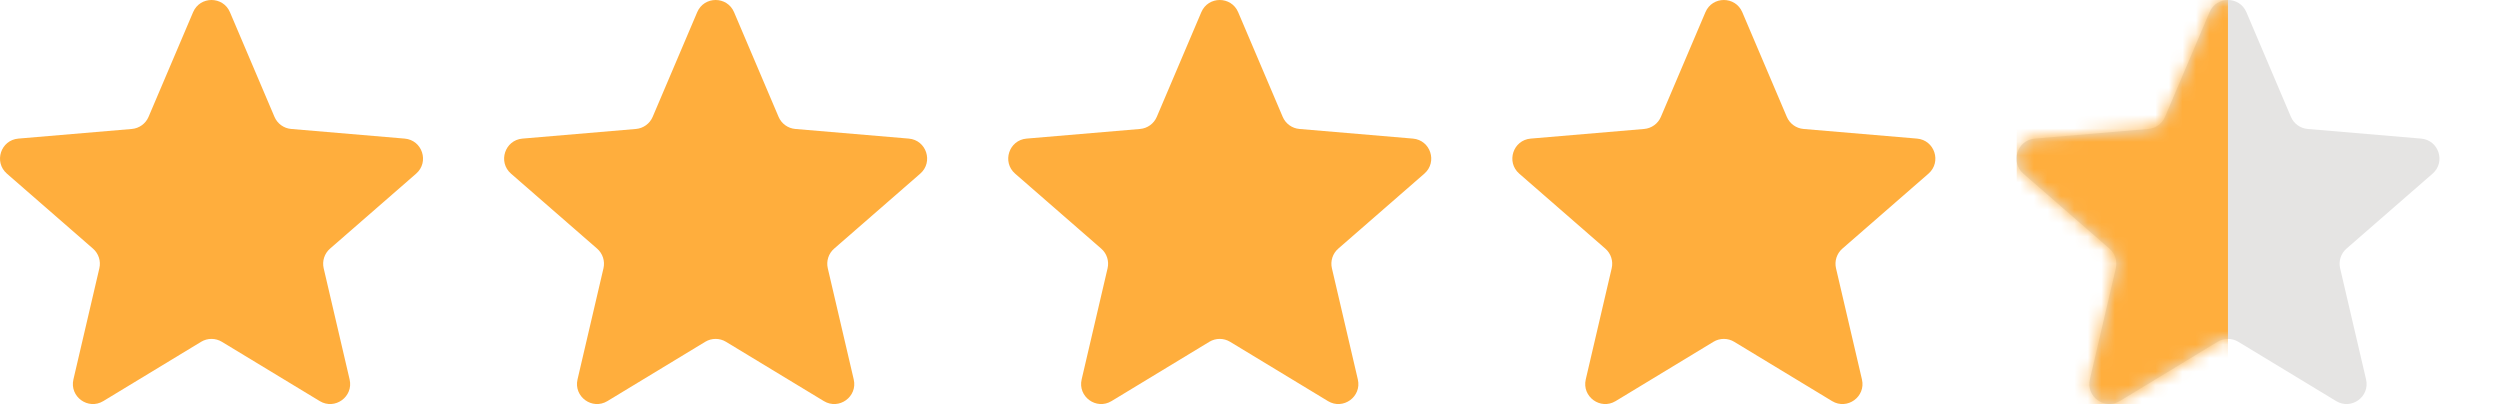 <?xml version="1.0" encoding="utf-8"?>
<svg xmlns="http://www.w3.org/2000/svg" fill="none" height="30" viewBox="0 0 185 30" width="185">
<g clip-path="url(#clip0_829_2635)">
<path d="M16.419 25.293C15.947 25.007 15.355 25.007 14.883 25.293L7.644 29.681C6.522 30.361 5.135 29.355 5.433 28.077L7.352 19.853C7.477 19.318 7.296 18.759 6.882 18.399L0.511 12.85C-0.476 11.99 0.054 10.367 1.358 10.256L9.755 9.543C10.302 9.497 10.778 9.152 10.993 8.647L14.289 0.902C14.8 -0.301 16.504 -0.301 17.016 0.902L20.311 8.647C20.526 9.152 21.002 9.497 21.549 9.543L29.946 10.256C31.25 10.367 31.781 11.99 30.794 12.85L24.422 18.399C24.008 18.759 23.827 19.318 23.952 19.853L25.871 28.078C26.169 29.355 24.783 30.361 23.661 29.681L16.419 25.293Z" fill="#FFAE3D"/>
</g>
<g clip-path="url(#clip1_829_2635)">
<path d="M53.723 25.293C53.251 25.007 52.659 25.007 52.187 25.293L44.948 29.681C43.826 30.361 42.439 29.355 42.737 28.077L44.657 19.853C44.781 19.318 44.6 18.759 44.187 18.399L37.815 12.85C36.828 11.99 37.359 10.367 38.663 10.256L47.06 9.543C47.606 9.497 48.083 9.152 48.298 8.647L51.593 0.902C52.105 -0.301 53.808 -0.301 54.32 0.902L57.615 8.647C57.83 9.152 58.306 9.497 58.853 9.543L67.25 10.256C68.554 10.367 69.085 11.99 68.098 12.85L61.726 18.399C61.312 18.759 61.132 19.318 61.256 19.853L63.176 28.078C63.474 29.355 62.087 30.361 60.965 29.681L53.723 25.293Z" fill="#FFAE3D"/>
</g>
<g clip-path="url(#clip2_829_2635)">
<path d="M91.027 25.293C90.555 25.007 89.963 25.007 89.491 25.293L82.253 29.681C81.131 30.361 79.744 29.355 80.042 28.077L81.961 19.853C82.086 19.318 81.905 18.759 81.491 18.399L75.119 12.85C74.132 11.99 74.663 10.367 75.967 10.256L84.364 9.543C84.911 9.497 85.387 9.152 85.602 8.647L88.897 0.902C89.409 -0.301 91.113 -0.301 91.624 0.902L94.92 8.647C95.135 9.152 95.611 9.497 96.158 9.543L104.555 10.256C105.859 10.367 106.389 11.99 105.402 12.85L99.031 18.399C98.617 18.759 98.436 19.318 98.561 19.853L100.48 28.078C100.778 29.355 99.391 30.361 98.269 29.681L91.027 25.293Z" fill="#FFAE3D"/>
</g>
<g clip-path="url(#clip3_829_2635)">
<path d="M128.332 25.293C127.86 25.007 127.268 25.007 126.796 25.293L119.557 29.681C118.435 30.361 117.048 29.355 117.346 28.077L119.265 19.853C119.39 19.318 119.209 18.759 118.795 18.399L112.424 12.85C111.437 11.99 111.967 10.367 113.271 10.256L121.668 9.543C122.215 9.497 122.692 9.152 122.906 8.647L126.202 0.902C126.713 -0.301 128.417 -0.301 128.929 0.902L132.224 8.647C132.439 9.152 132.915 9.497 133.462 9.543L141.859 10.256C143.163 10.367 143.694 11.99 142.707 12.85L136.335 18.399C135.921 18.759 135.741 19.318 135.865 19.853L137.784 28.078C138.083 29.355 136.696 30.361 135.574 29.681L128.332 25.293Z" fill="#FFAE3D"/>
</g>
<g clip-path="url(#clip4_829_2635)">
<path d="M165.636 25.293C165.164 25.007 164.572 25.007 164.1 25.293L156.861 29.681C155.739 30.361 154.352 29.355 154.651 28.077L156.57 19.853C156.694 19.318 156.514 18.759 156.1 18.399L149.728 12.85C148.741 11.99 149.272 10.367 150.576 10.256L158.973 9.543C159.52 9.497 159.996 9.152 160.211 8.647L163.506 0.902C164.018 -0.301 165.721 -0.301 166.233 0.902L169.528 8.647C169.743 9.152 170.22 9.497 170.766 9.543L179.163 10.256C180.467 10.367 180.998 11.99 180.011 12.85L173.639 18.399C173.226 18.759 173.045 19.318 173.169 19.853L175.089 28.078C175.387 29.355 174 30.361 172.878 29.681L165.636 25.293Z" fill="#E5E4E3"/>
<mask height="30" id="mask0_829_2635" maskUnits="userSpaceOnUse" style="mask-type:alpha" width="32" x="149" y="0">
<path d="M165.636 25.293C165.164 25.007 164.572 25.007 164.1 25.293L156.861 29.681C155.739 30.361 154.352 29.355 154.651 28.077L156.57 19.853C156.694 19.318 156.514 18.759 156.1 18.399L149.728 12.85C148.741 11.99 149.272 10.367 150.576 10.256L158.973 9.543C159.52 9.497 159.996 9.152 160.211 8.647L163.506 0.902C164.018 -0.301 165.721 -0.301 166.233 0.902L169.528 8.647C169.743 9.152 170.22 9.497 170.766 9.543L179.163 10.256C180.467 10.367 180.998 11.99 180.011 12.85L173.639 18.399C173.226 18.759 173.045 19.318 173.169 19.853L175.089 28.078C175.387 29.355 174 30.361 172.878 29.681L165.636 25.293Z" fill="#191817"/>
</mask>
<g mask="url(#mask0_829_2635)">
<rect fill="#FFAE3D" height="29.897" width="15.652" x="149.217"/>
</g>
</g>
<defs>
<clipPath id="clip0_829_2635">
<rect fill="white" height="30" width="31.304"/>
</clipPath>
<clipPath id="clip1_829_2635">
<rect fill="white" height="30" transform="translate(37.304)" width="31.304"/>
</clipPath>
<clipPath id="clip2_829_2635">
<rect fill="white" height="30" transform="translate(74.609)" width="31.304"/>
</clipPath>
<clipPath id="clip3_829_2635">
<rect fill="white" height="30" transform="translate(111.913)" width="31.304"/>
</clipPath>
<clipPath id="clip4_829_2635">
<rect fill="white" height="30" transform="translate(149.217)" width="31.304"/>
</clipPath>
</defs>
</svg>